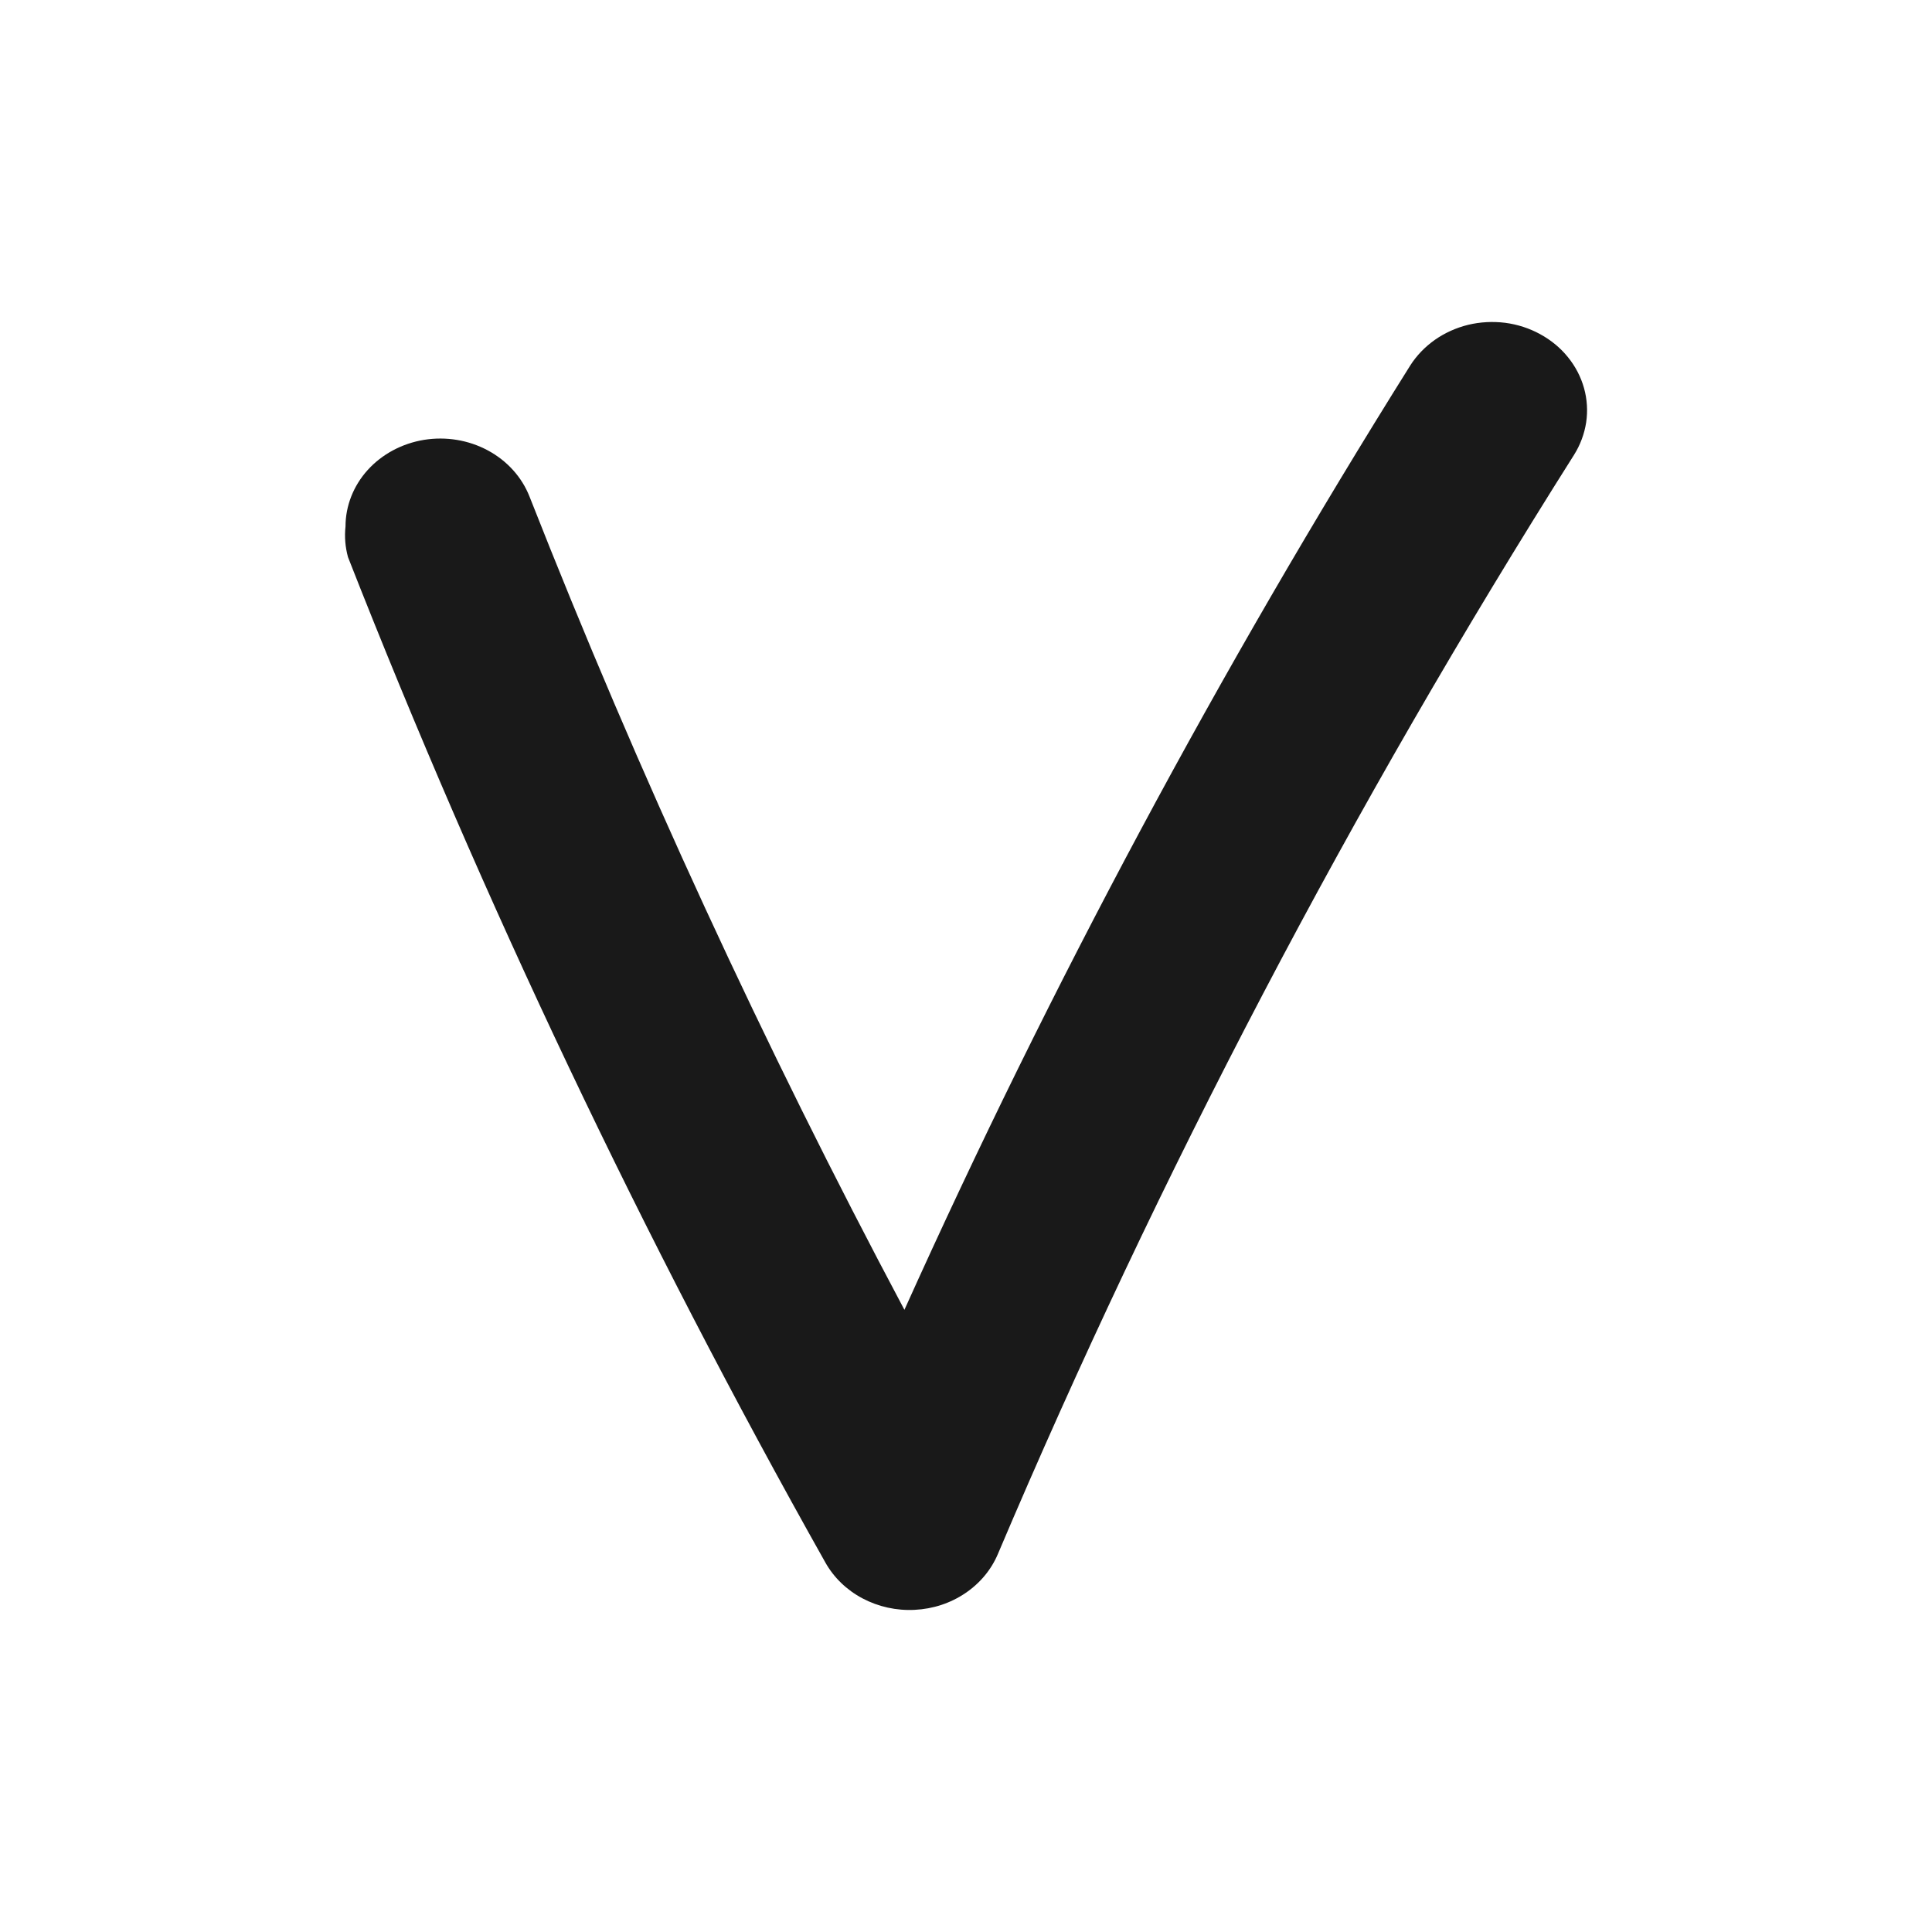  <svg width="24" height="24" viewBox="0 0 24 24" fill="none" xmlns="http://www.w3.org/2000/svg" class="flex-grow-0 flex-shrink-0 w-6 h-6 relative" preserveAspectRatio="none">
            <path d="M4.292 6.541C4.292 6.284 4.39 6.035 4.568 5.838C4.747 5.641 4.994 5.509 5.267 5.464C5.54 5.42 5.82 5.466 6.06 5.595C6.3 5.724 6.483 5.927 6.578 6.169C7.932 9.612 9.487 12.985 11.235 16.271C13.051 12.238 15.15 8.319 17.518 4.541C17.597 4.417 17.701 4.309 17.824 4.222C17.948 4.135 18.088 4.072 18.238 4.035C18.388 3.999 18.544 3.991 18.698 4.01C18.851 4.03 18.999 4.078 19.132 4.151C19.266 4.224 19.383 4.32 19.476 4.435C19.57 4.55 19.638 4.681 19.677 4.82C19.716 4.959 19.725 5.104 19.704 5.247C19.682 5.389 19.631 5.527 19.553 5.651C16.79 10.021 14.398 14.585 12.398 19.3C12.316 19.497 12.175 19.667 11.991 19.791C11.808 19.915 11.59 19.987 11.363 19.998C11.137 20.01 10.912 19.96 10.715 19.856C10.518 19.752 10.358 19.597 10.253 19.41C7.983 15.373 6.002 11.201 4.323 6.921C4.289 6.797 4.278 6.669 4.292 6.541Z" fill="#191919"></path>
          </svg>